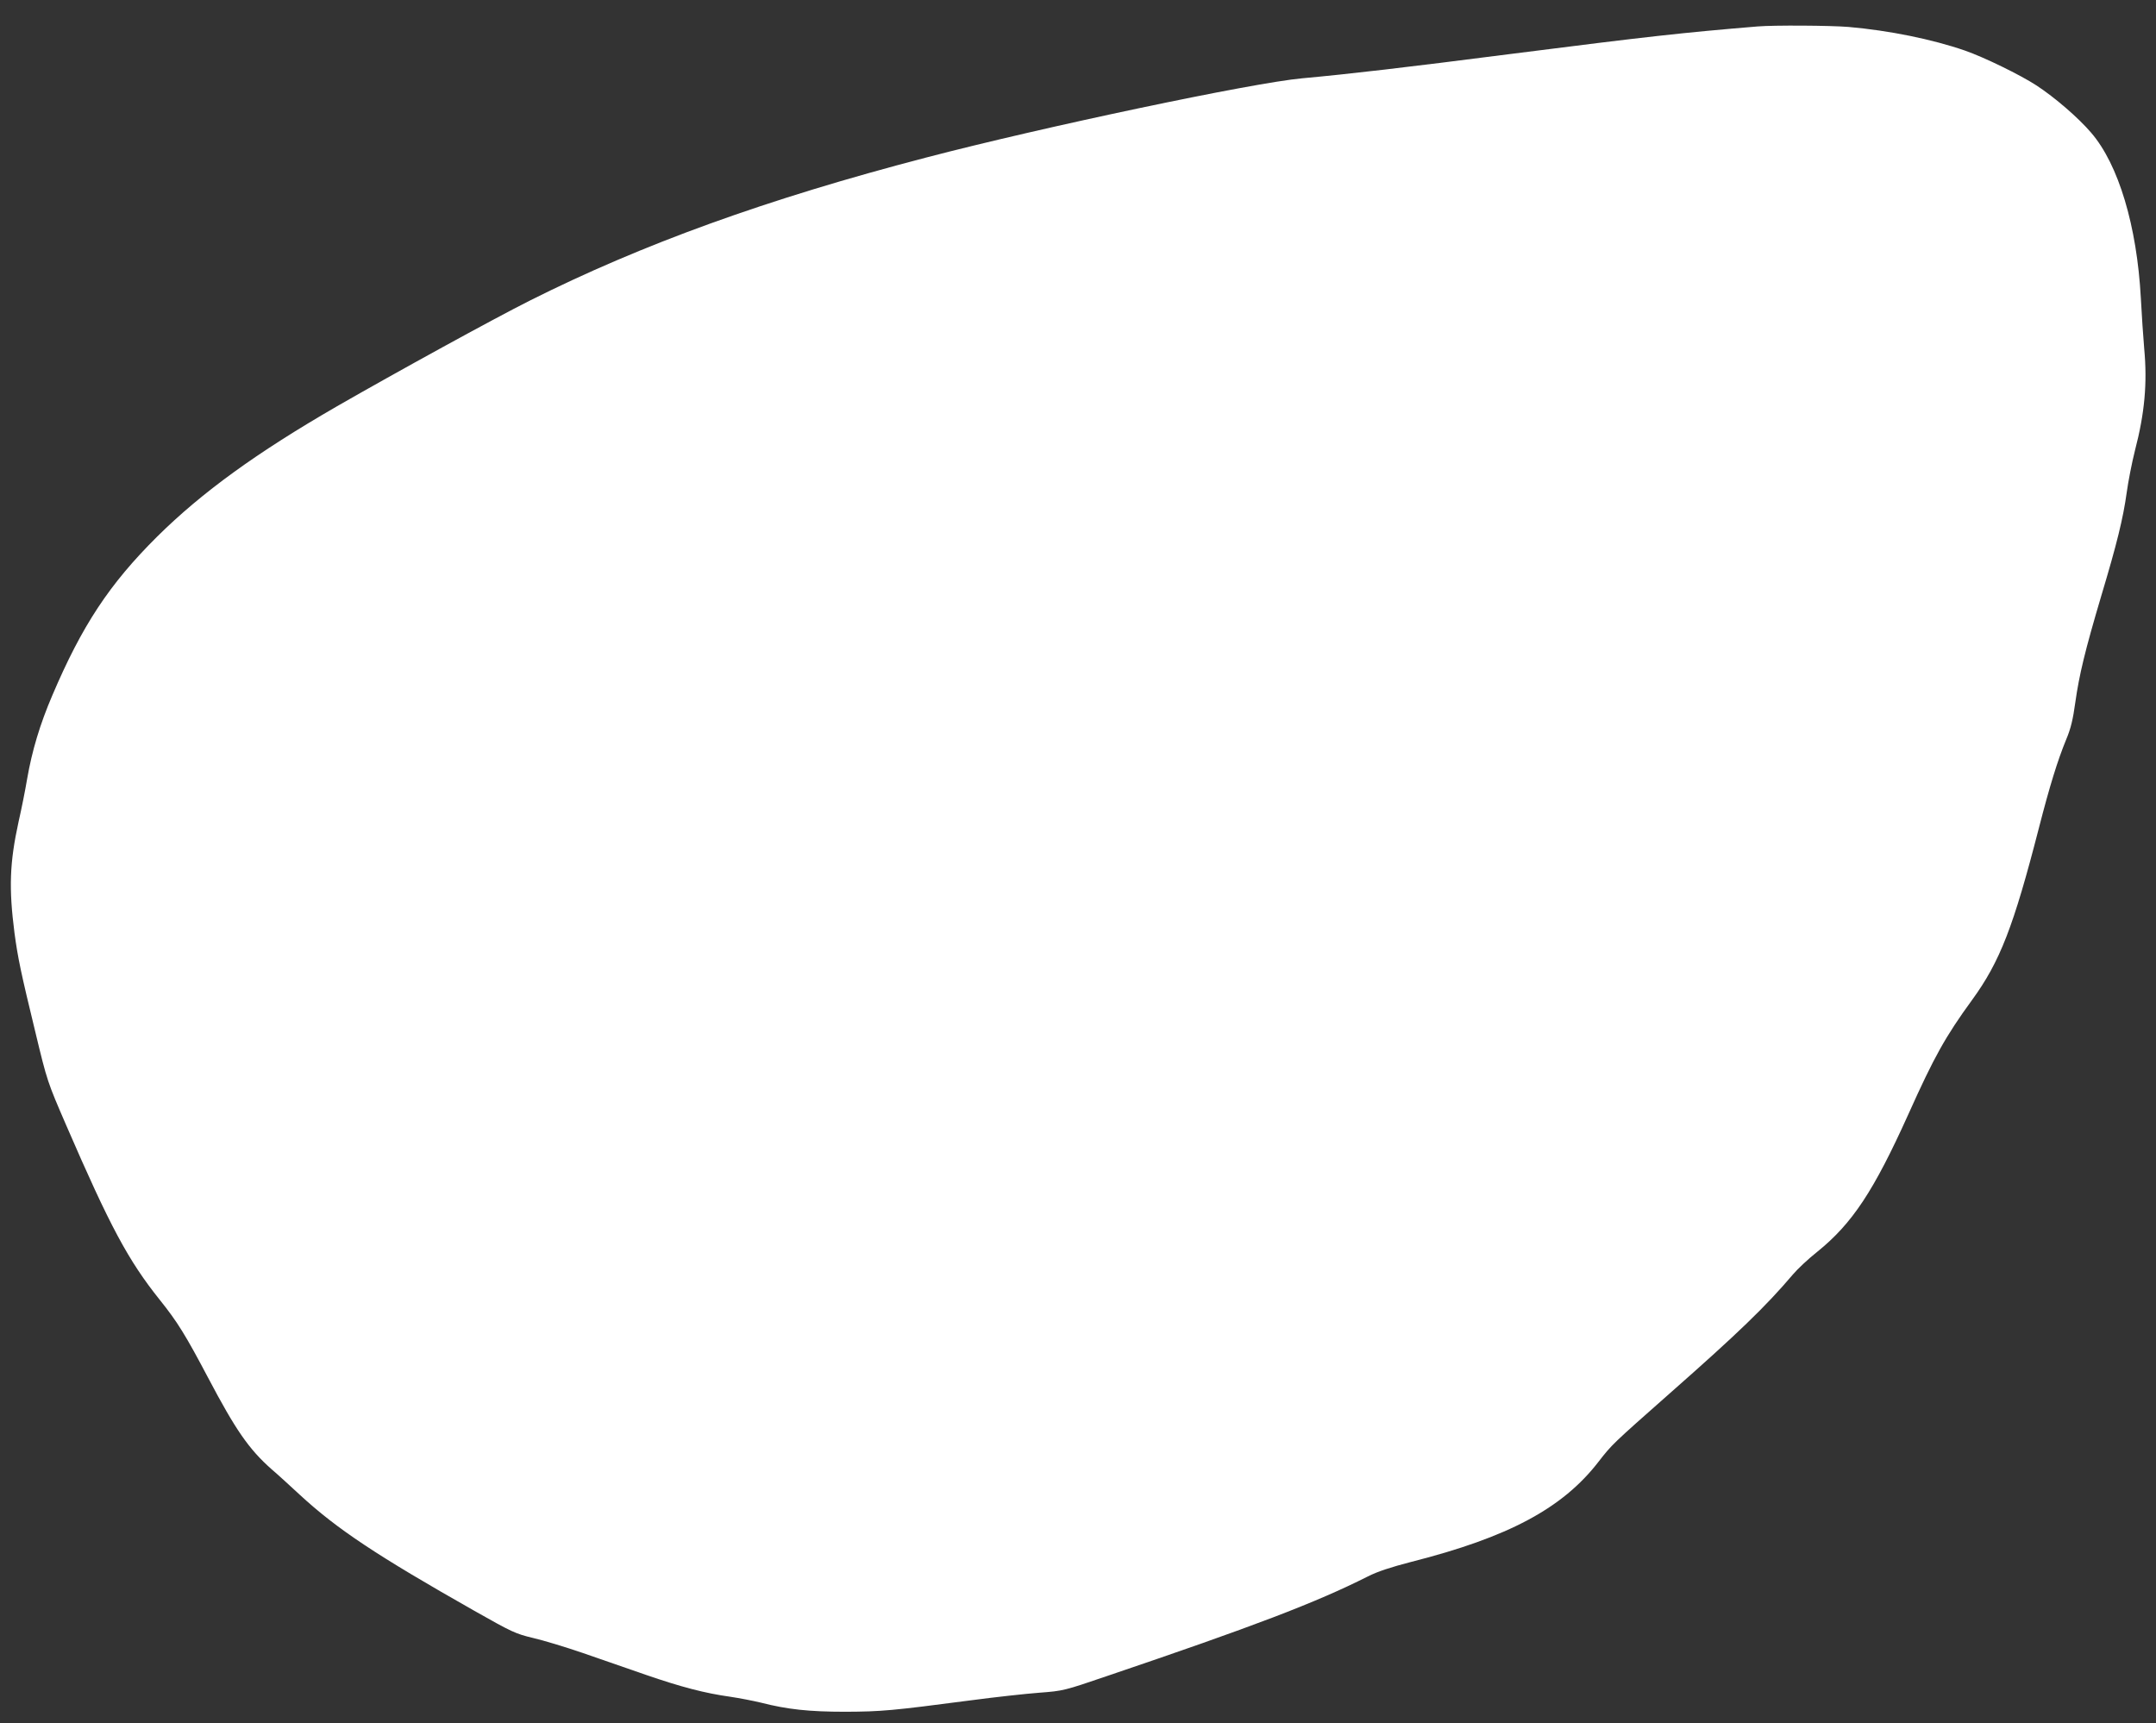 <?xml version="1.0" standalone="no"?>
<!DOCTYPE svg PUBLIC "-//W3C//DTD SVG 20010904//EN"
 "http://www.w3.org/TR/2001/REC-SVG-20010904/DTD/svg10.dtd">
<svg version="1.0" xmlns="http://www.w3.org/2000/svg"
 width="1280pt" height="1023pt" viewBox="0 0 1280 1023"
 preserveAspectRatio="xMidYMid meet">
<rect x="0" y="0" width="1280" height="1023" fill="#333333" stroke="none"/>
<g transform="translate(0,1023) scale(0.1,-0.1)"
fill="#ffffff" stroke="none">
<path d="M10435 10073 c-446 -37 -646 -59 -1455 -162 -647 -83 -967 -120
-1250 -146 -296 -27 -1538 -289 -2230 -470 -948 -247 -1690 -516 -2355 -850
-217 -109 -787 -422 -1144 -627 -478 -276 -802 -511 -1067 -773 -285 -283
-447 -529 -624 -945 -72 -168 -120 -327 -149 -495 -11 -66 -34 -181 -51 -255
-53 -243 -58 -394 -24 -659 20 -149 38 -235 124 -589 70 -291 71 -294 184
-555 260 -600 367 -800 555 -1035 105 -131 153 -209 286 -461 164 -311 242
-424 376 -543 40 -34 115 -103 168 -152 222 -205 459 -362 1036 -689 226 -128
246 -137 350 -162 61 -14 193 -54 295 -89 102 -35 271 -94 375 -130 209 -72
350 -109 501 -130 54 -8 136 -24 182 -35 156 -40 285 -54 502 -54 212 1 273 6
745 68 143 19 325 39 405 45 144 11 147 12 405 100 865 293 1238 435 1545 590
59 30 136 55 259 87 576 146 898 318 1111 594 80 103 82 105 424 407 404 356
569 515 731 706 27 32 92 93 144 134 208 168 335 360 541 817 153 341 220 461
378 678 166 228 246 435 397 1022 64 249 111 401 162 525 27 64 40 118 54 220
23 163 57 305 154 632 93 310 130 461 151 613 9 66 31 179 49 250 58 222 74
401 55 605 -6 69 -15 204 -20 300 -23 427 -132 793 -295 982 -75 88 -215 209
-325 281 -97 63 -310 167 -425 207 -194 67 -449 119 -690 140 -110 9 -444 11
-540 3z"/>
</g>
</svg>
